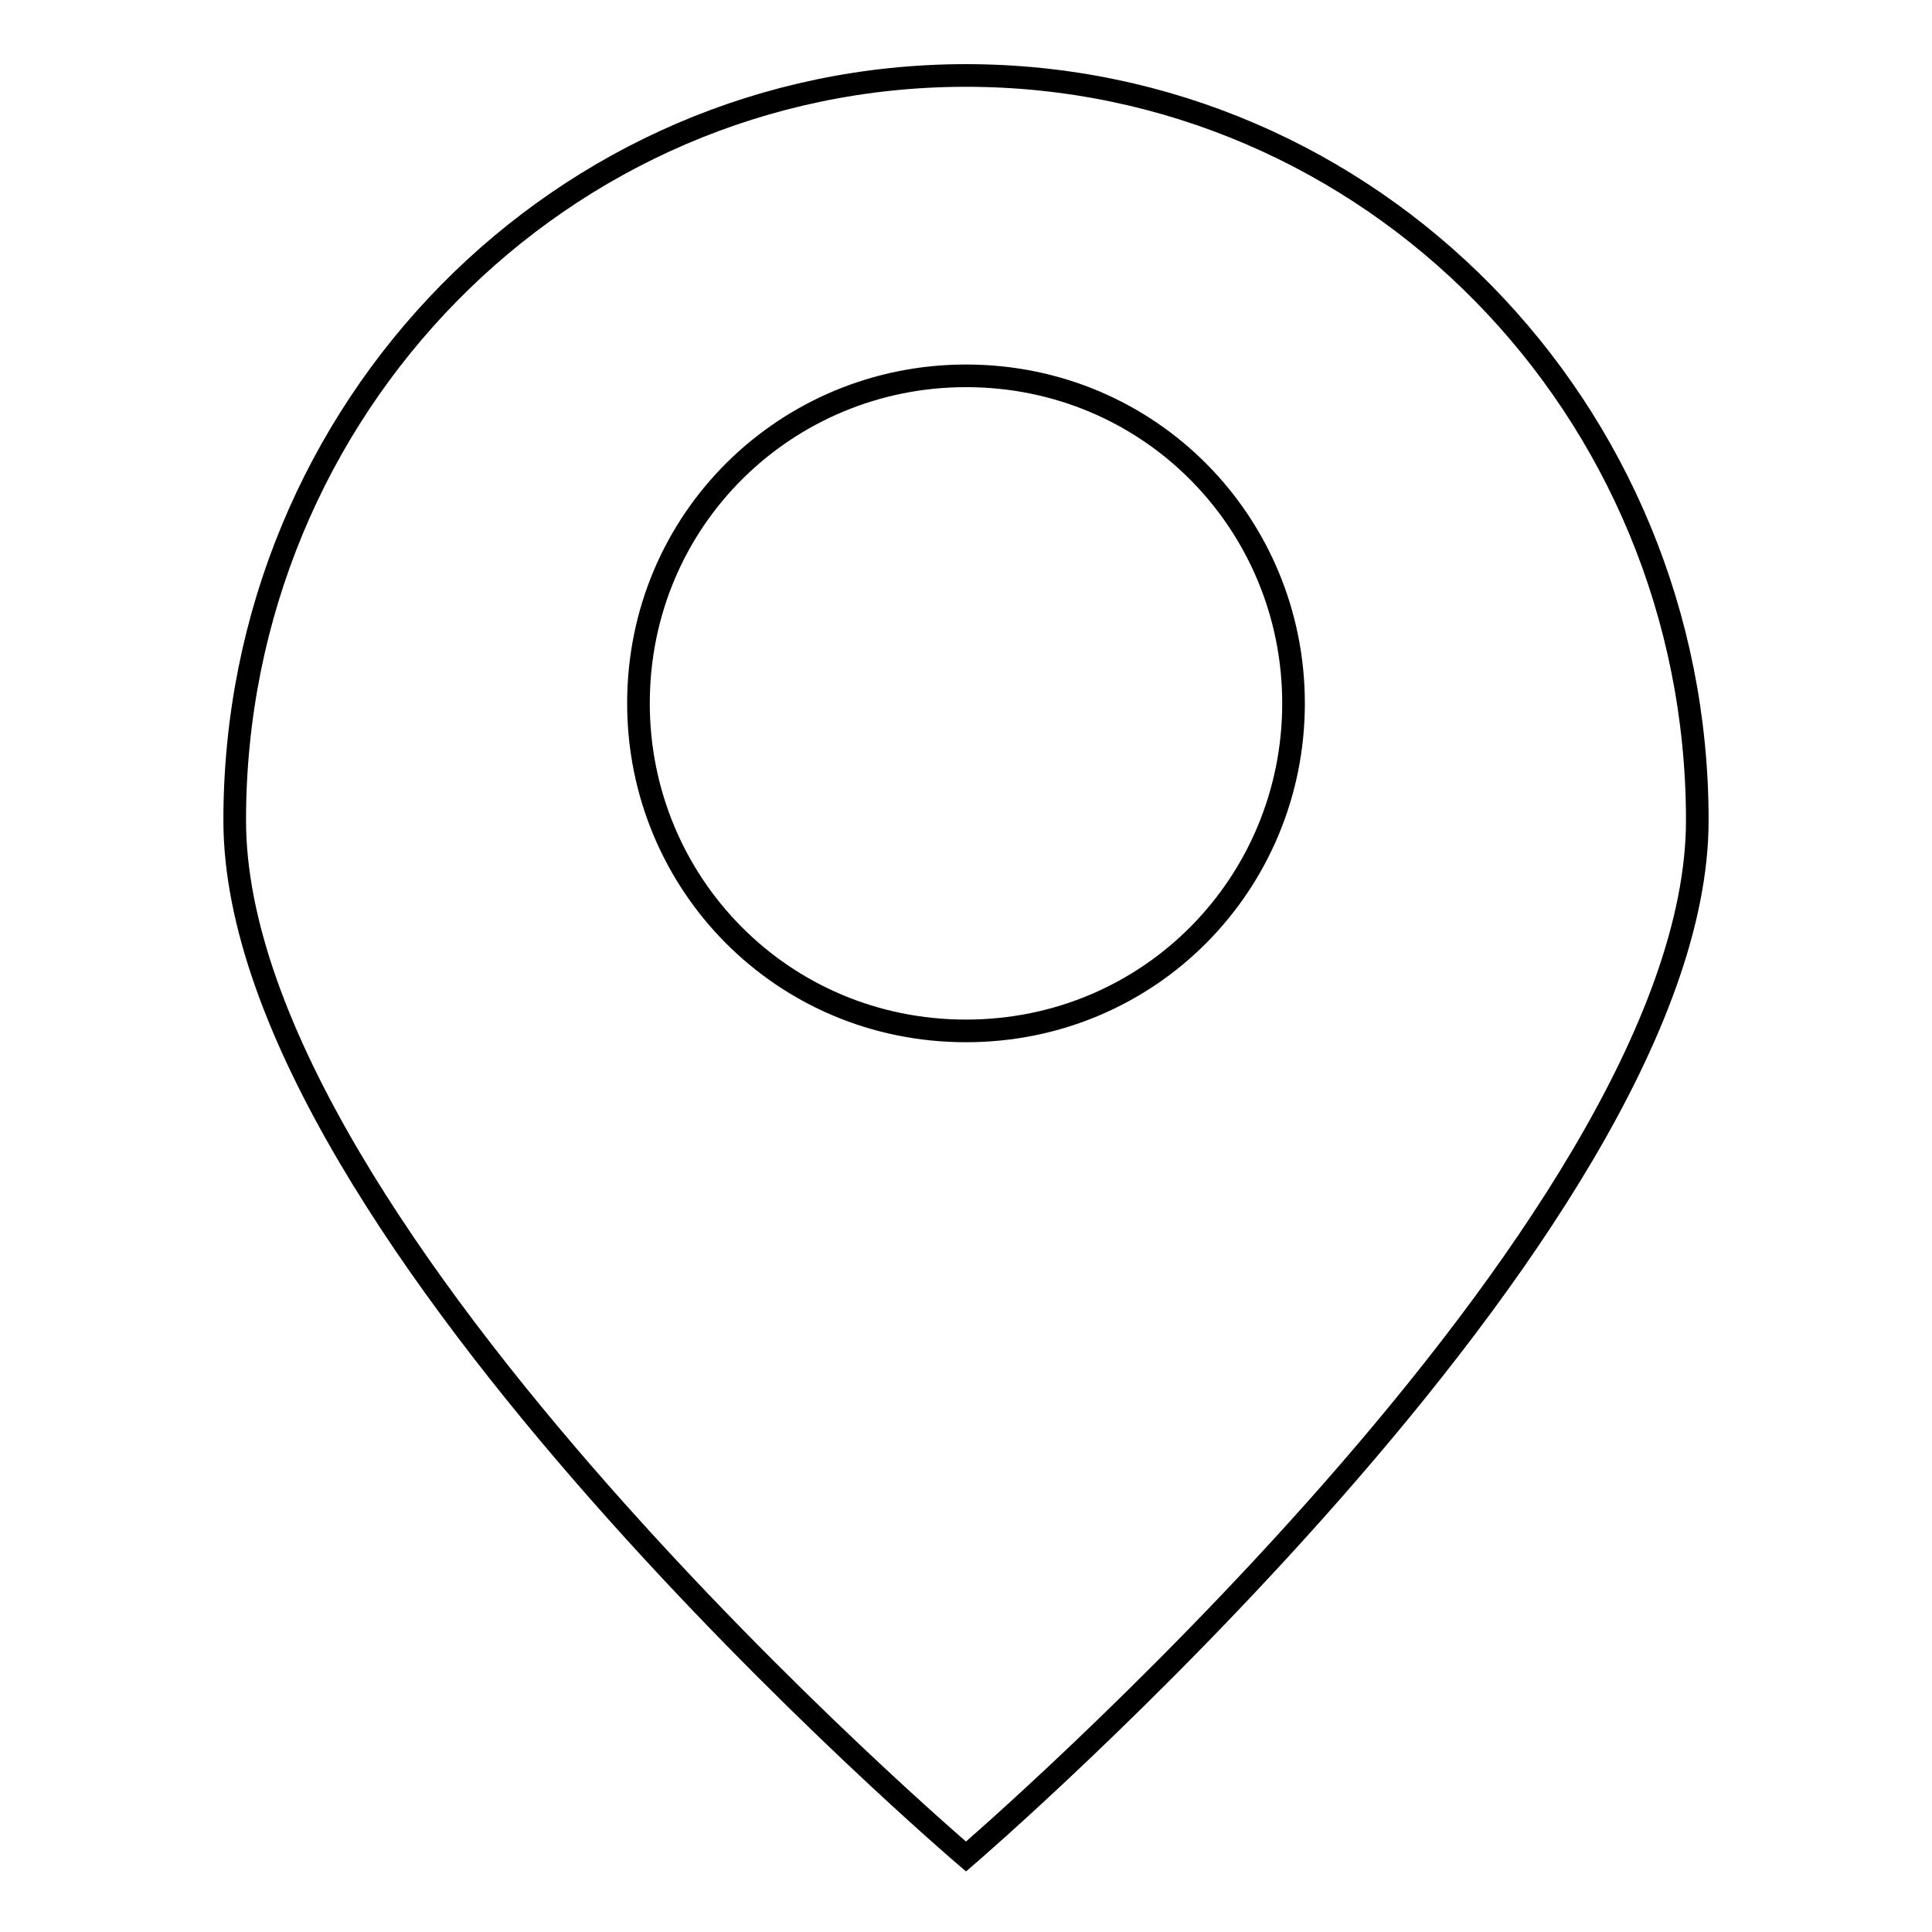 <?xml version="1.0" encoding="utf-8"?>
<!-- Svg Vector Icons : http://www.onlinewebfonts.com/icon -->
<!DOCTYPE svg PUBLIC "-//W3C//DTD SVG 1.1//EN" "http://www.w3.org/Graphics/SVG/1.1/DTD/svg11.dtd">
<svg version="1.1" xmlns="http://www.w3.org/2000/svg" xmlns:xlink="http://www.w3.org/1999/xlink" x="0px" y="0px" viewBox="0 0 256 256" enable-background="new 0 0 256 256" xml:space="preserve">
<g> <path stroke-width="3" fill-opacity="0" stroke="#000000"  d="M128,10c-53.5,0-96.9,44-96.9,98.7C31.1,163.4,128,246,128,246s96.9-83.2,96.9-137.3 C224.9,54,181.5,10,128,10z M128,136.6c-24.4,0-43.4-19.6-43.4-43.4c0-24.4,19.6-43.4,43.4-43.4c24.4,0,43.4,19.6,43.4,43.4 C171.4,117,152.4,136.6,128,136.6z"/></g>
</svg>